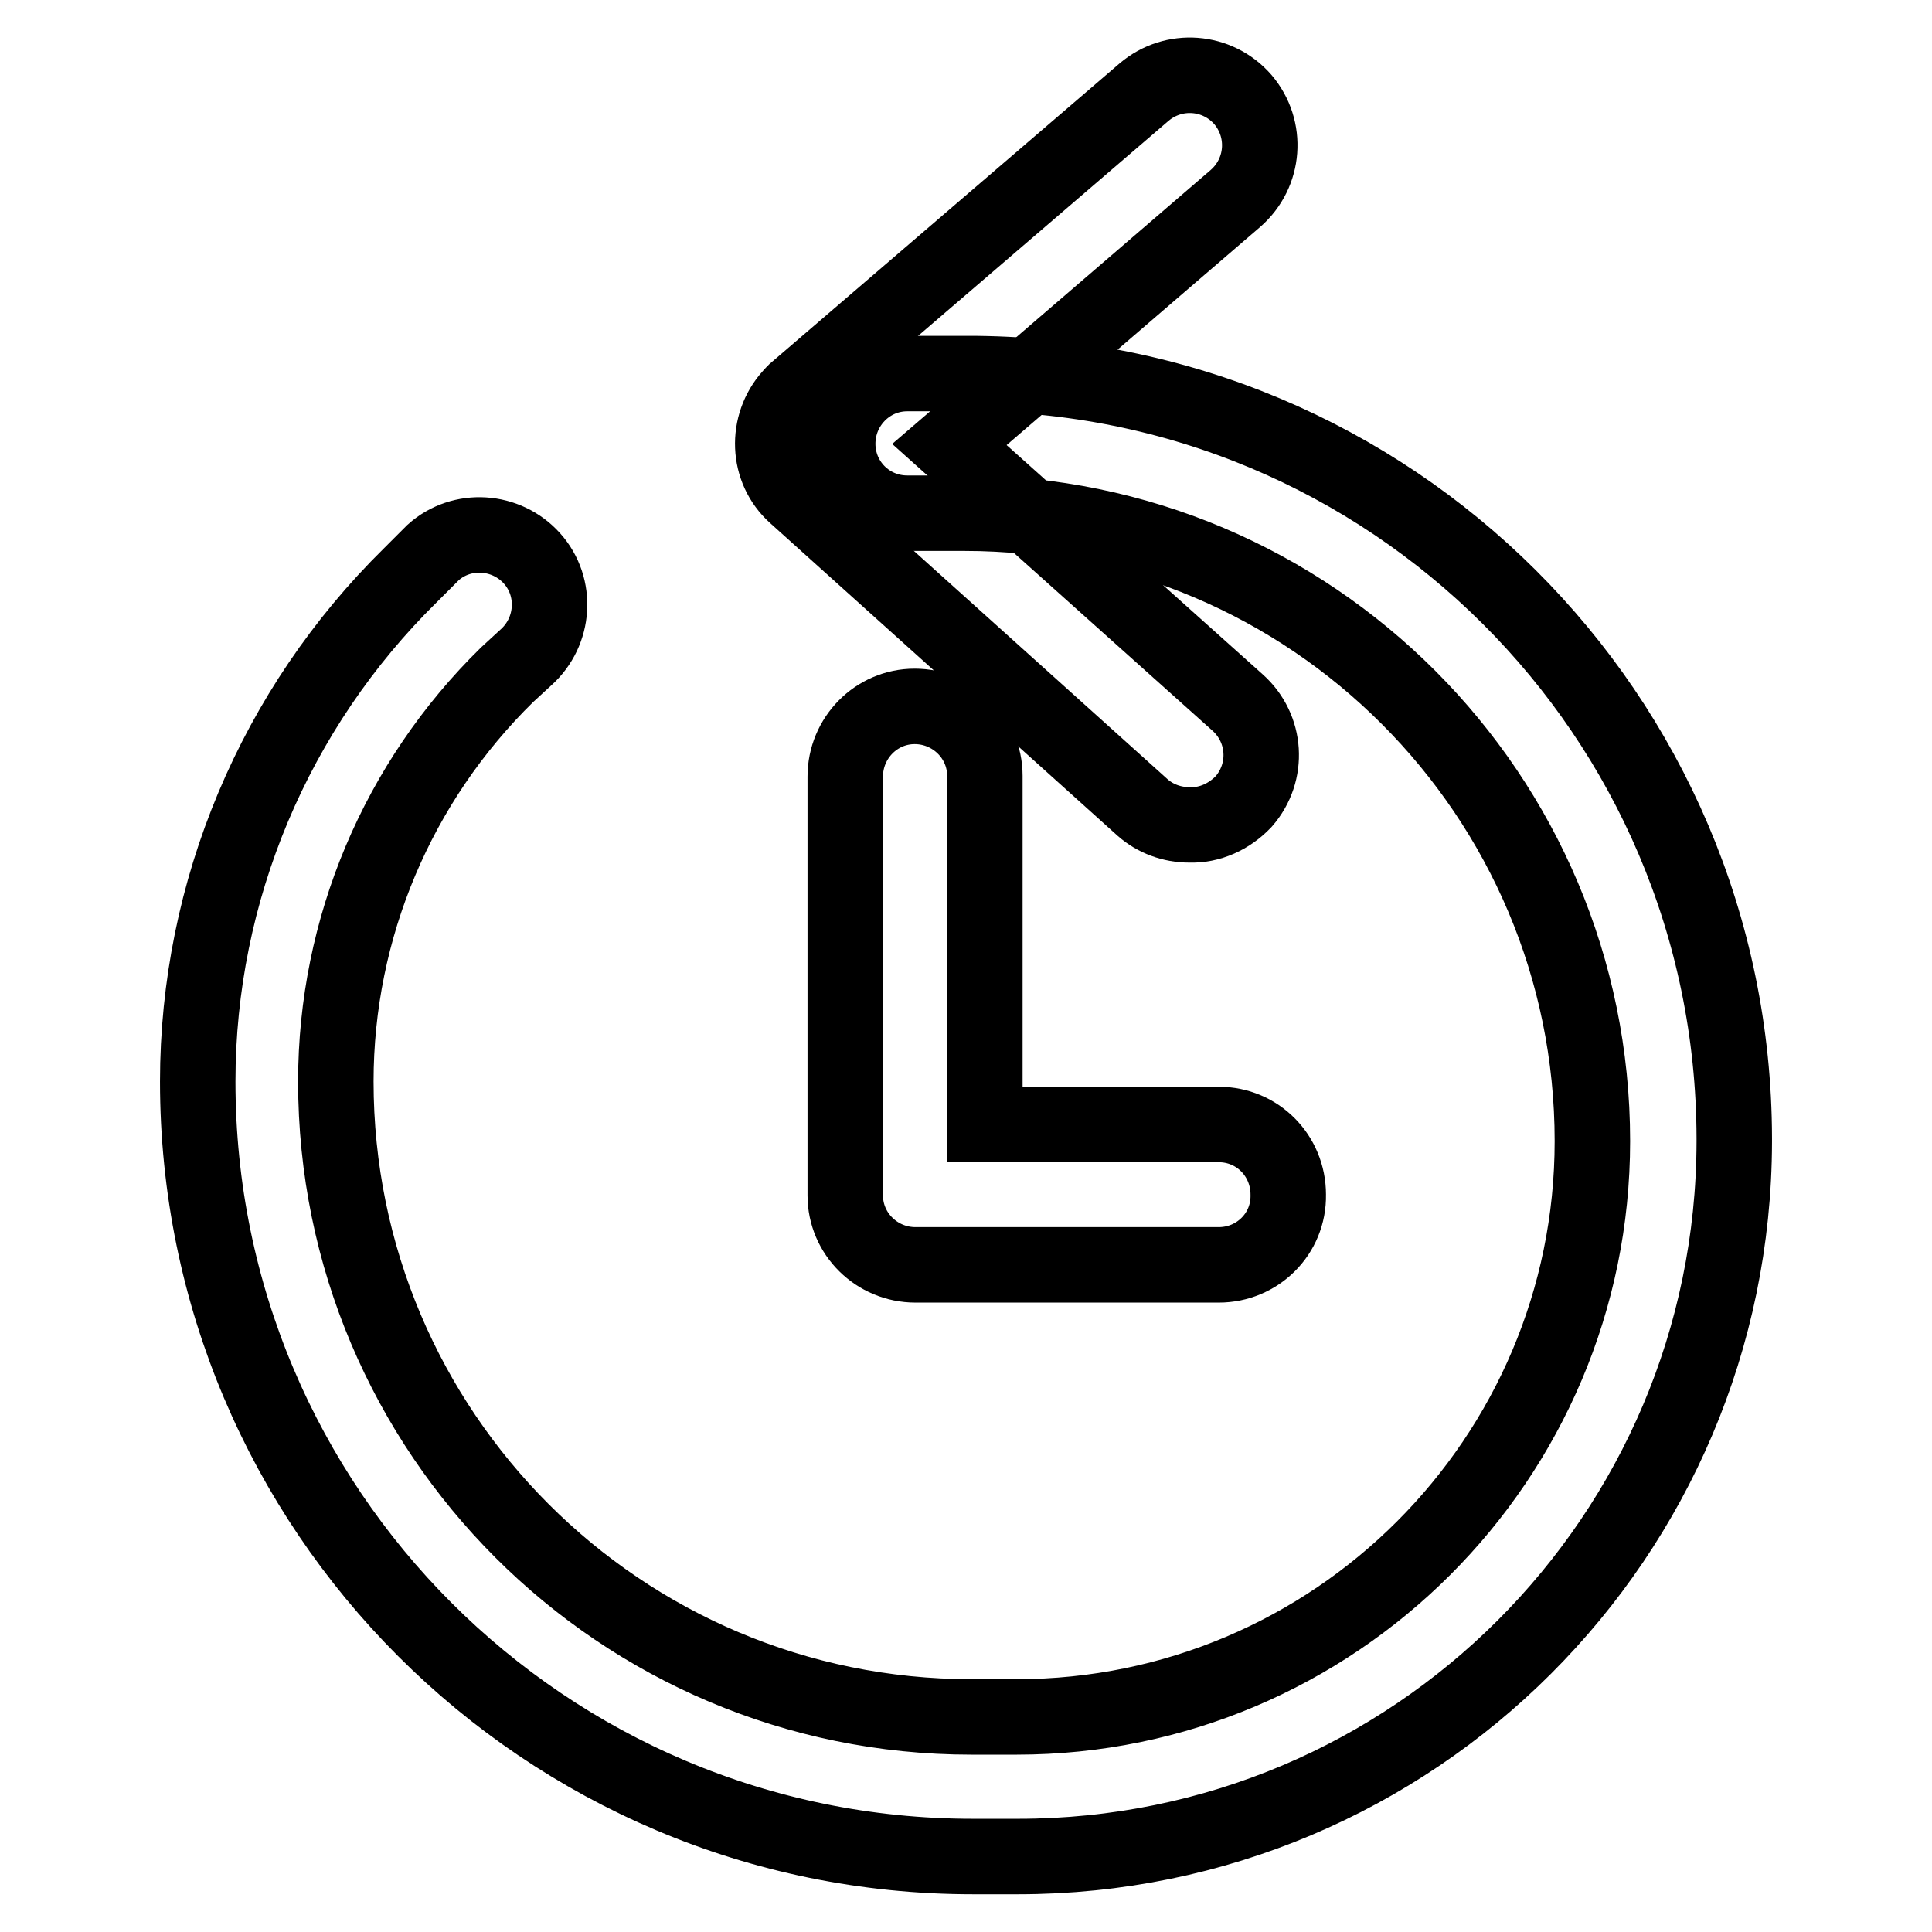 <?xml version="1.0" encoding="utf-8"?>
<!-- Svg Vector Icons : http://www.onlinewebfonts.com/icon -->
<!DOCTYPE svg PUBLIC "-//W3C//DTD SVG 1.1//EN" "http://www.w3.org/Graphics/SVG/1.1/DTD/svg11.dtd">
<svg version="1.1" xmlns="http://www.w3.org/2000/svg" xmlns:xlink="http://www.w3.org/1999/xlink" x="0px" y="0px" viewBox="0 0 256 256" enable-background="new 0 0 256 256" xml:space="preserve">
<g> <path stroke-width="10" fill-opacity="0" stroke="#000000"  d="M157.6,109.3c-2.3,0-4.5-0.8-6.2-2.3l-46-41.4c-3.8-3.4-4-9.3-0.6-13.1c0.3-0.3,0.5-0.6,0.8-0.8l46-39.5 c3.9-3.3,9.7-2.9,13.1,1c3.3,3.9,2.9,9.7-1,13.1l0,0l-37.9,32.6l38.2,34.2c3.8,3.4,4.2,9.2,0.8,13.1 C162.9,108.2,160.3,109.4,157.6,109.3L157.6,109.3z"/> <path stroke-width="10" fill-opacity="0" stroke="#000000"  d="M134.9,246h-6c-56.7,0-102.7-46-102.7-102.7l0,0c0-25.2,10.2-49.4,28.2-67.1l3-3c3.8-3.4,9.7-3,13.1,0.8 s3,9.7-0.8,13.1l-2.5,2.3c-14.5,14.2-22.7,33.6-22.7,53.9c0,46.5,37.7,84.2,84.2,84.2h6c42.1,0,76.3-34.2,76.3-76.3 c0-45.8-37.2-83.2-83.2-83.2h-7.6c-5.1,0-9.2-4.1-9.2-9.2c0-5.1,4.1-9.3,9.2-9.3h7.9c56.1-0.1,101.6,45.2,101.7,101.3 c0,0.2,0,0.3,0,0.5C229.7,203.6,187.3,246,134.9,246z"/> <path stroke-width="10" fill-opacity="0" stroke="#000000"  d="M161.5,167.6h-40.2c-5.1,0-9.3-4.1-9.3-9.2l0,0v-55.5c0-5.1,4.1-9.3,9.2-9.3c5.1,0,9.3,4.1,9.3,9.2 c0,0,0,0,0,0v46.2h31c5.1,0,9.2,4.1,9.2,9.3C170.8,163.5,166.6,167.6,161.5,167.6z"/></g>
</svg>